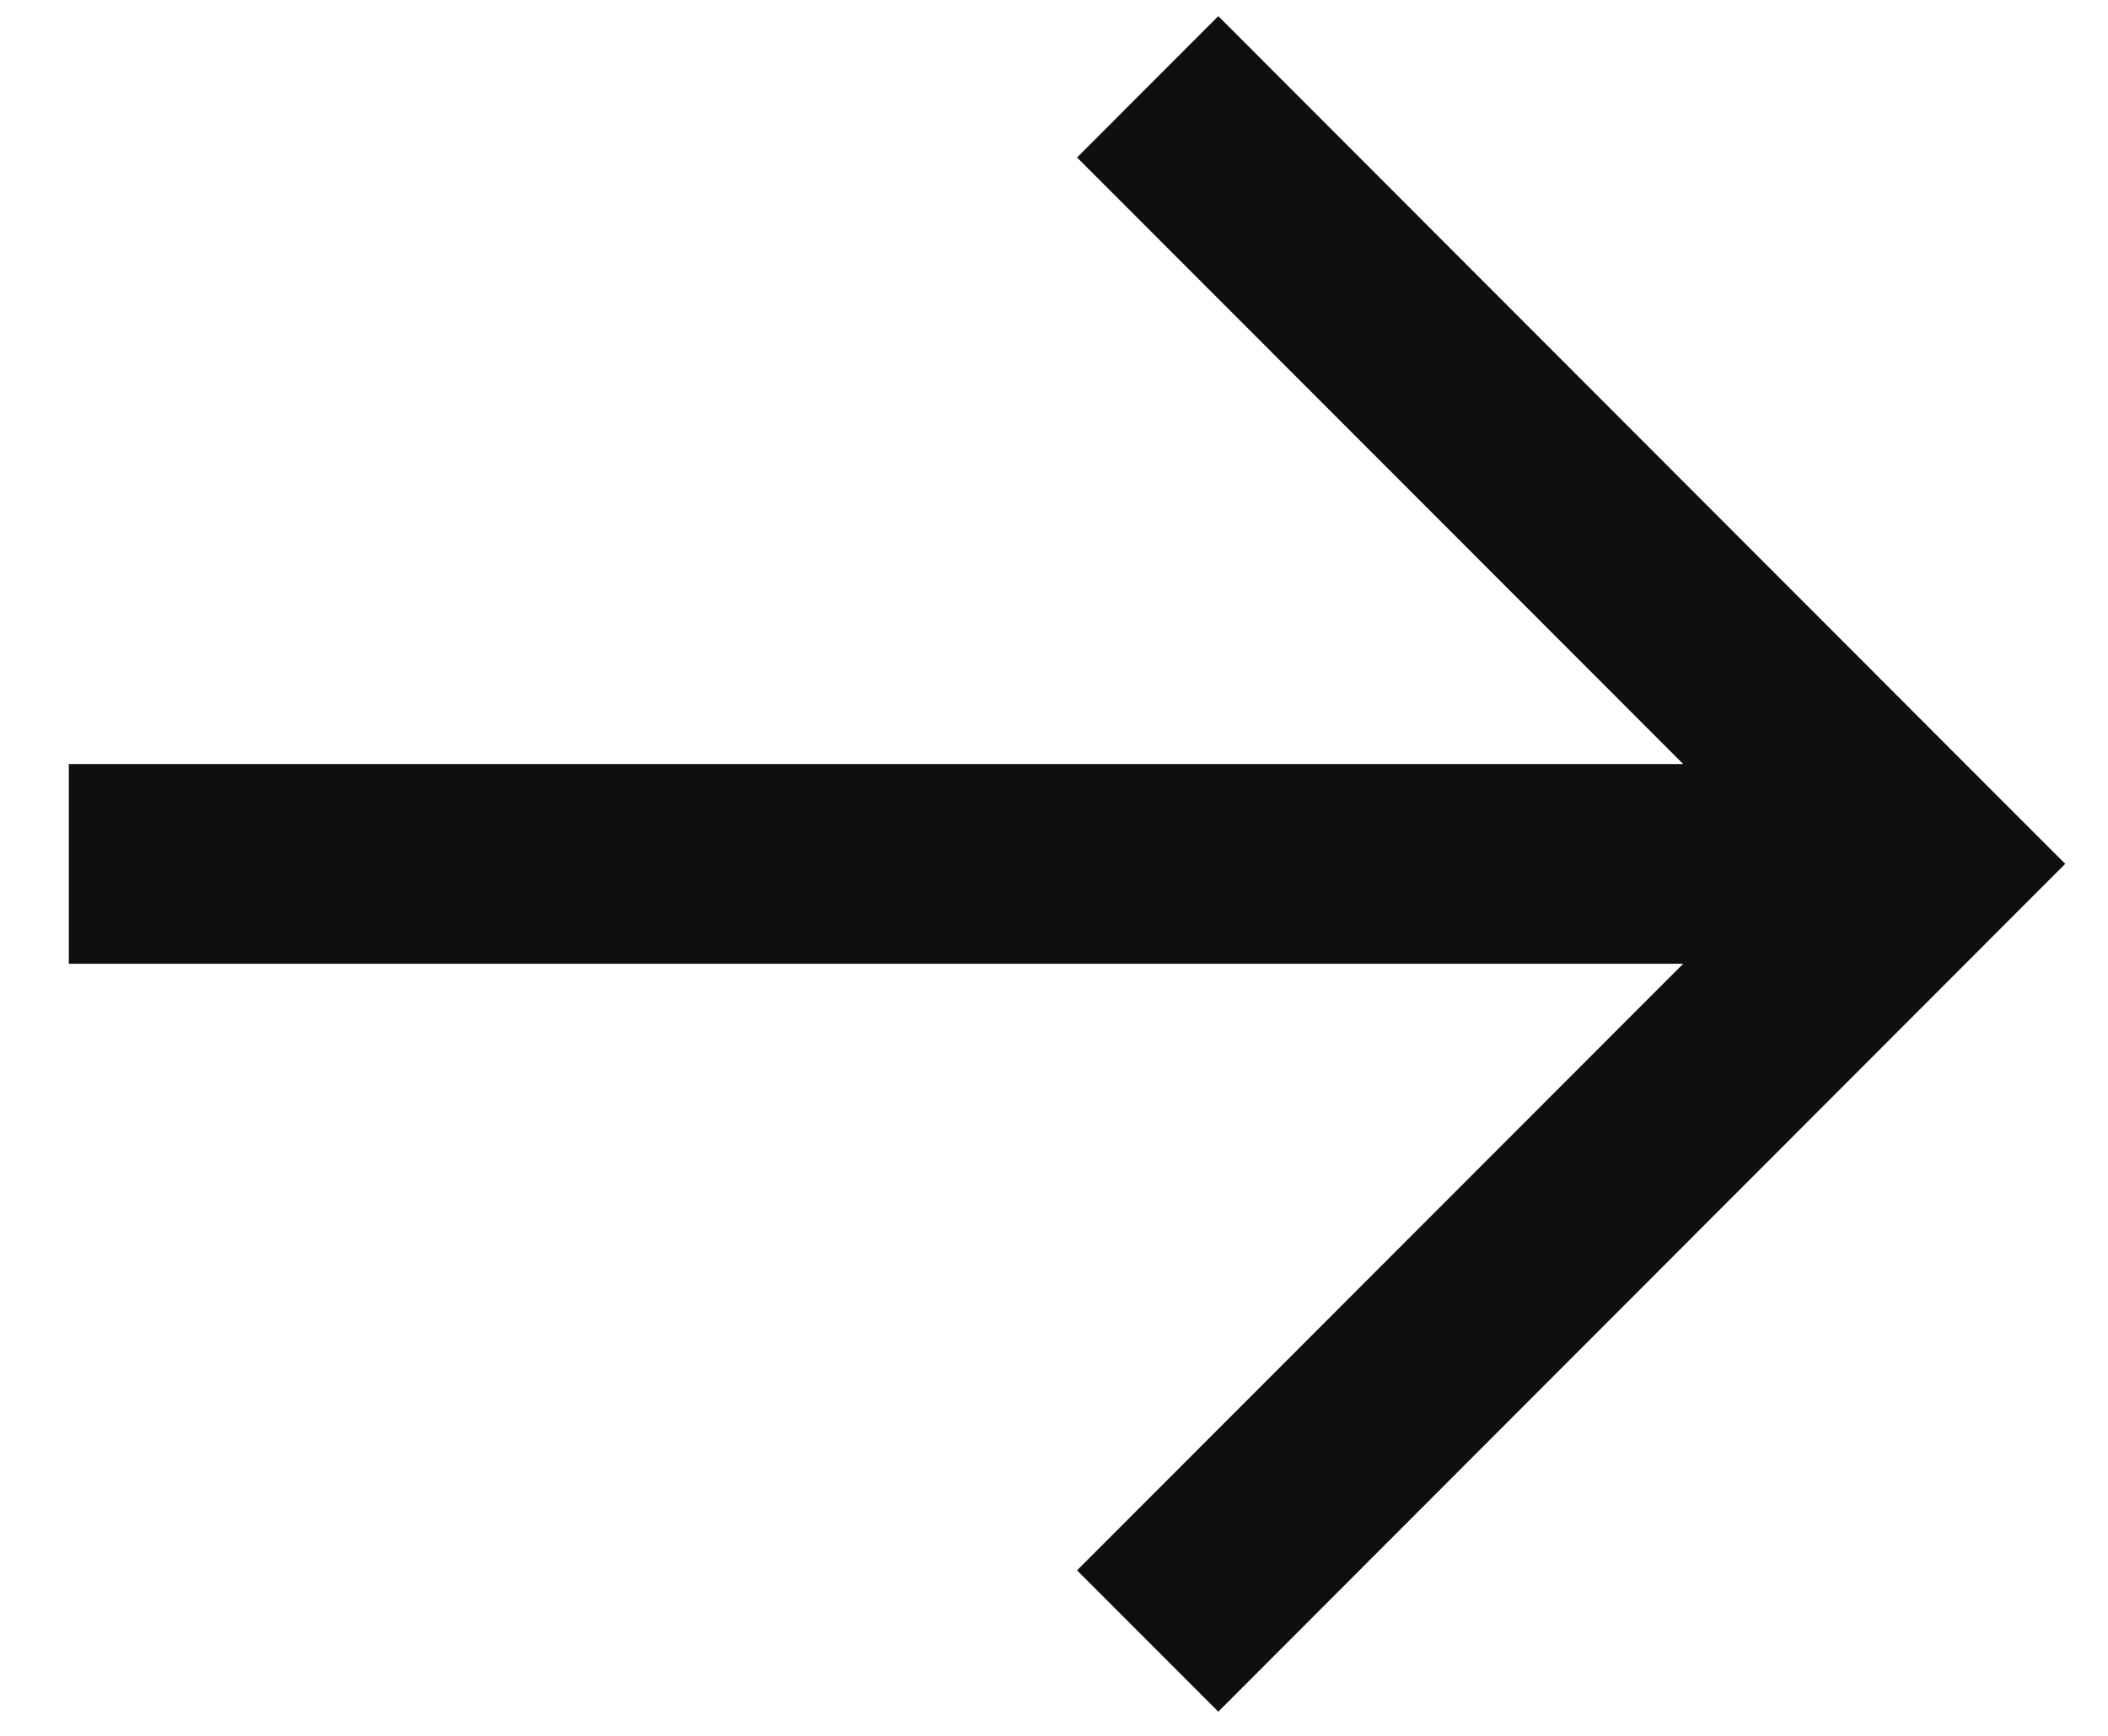 <svg width="17" height="14" viewBox="0 0 17 14" fill="none" xmlns="http://www.w3.org/2000/svg">
<path d="M13.574 7.773L8.686 12.665L9.825 13.805L16.655 6.967L16.086 6.398L9.825 0.13L8.686 1.27L13.574 6.162L0.555 6.162L0.555 7.773L13.574 7.773Z" fill="#0F0F0F"/>
</svg>
